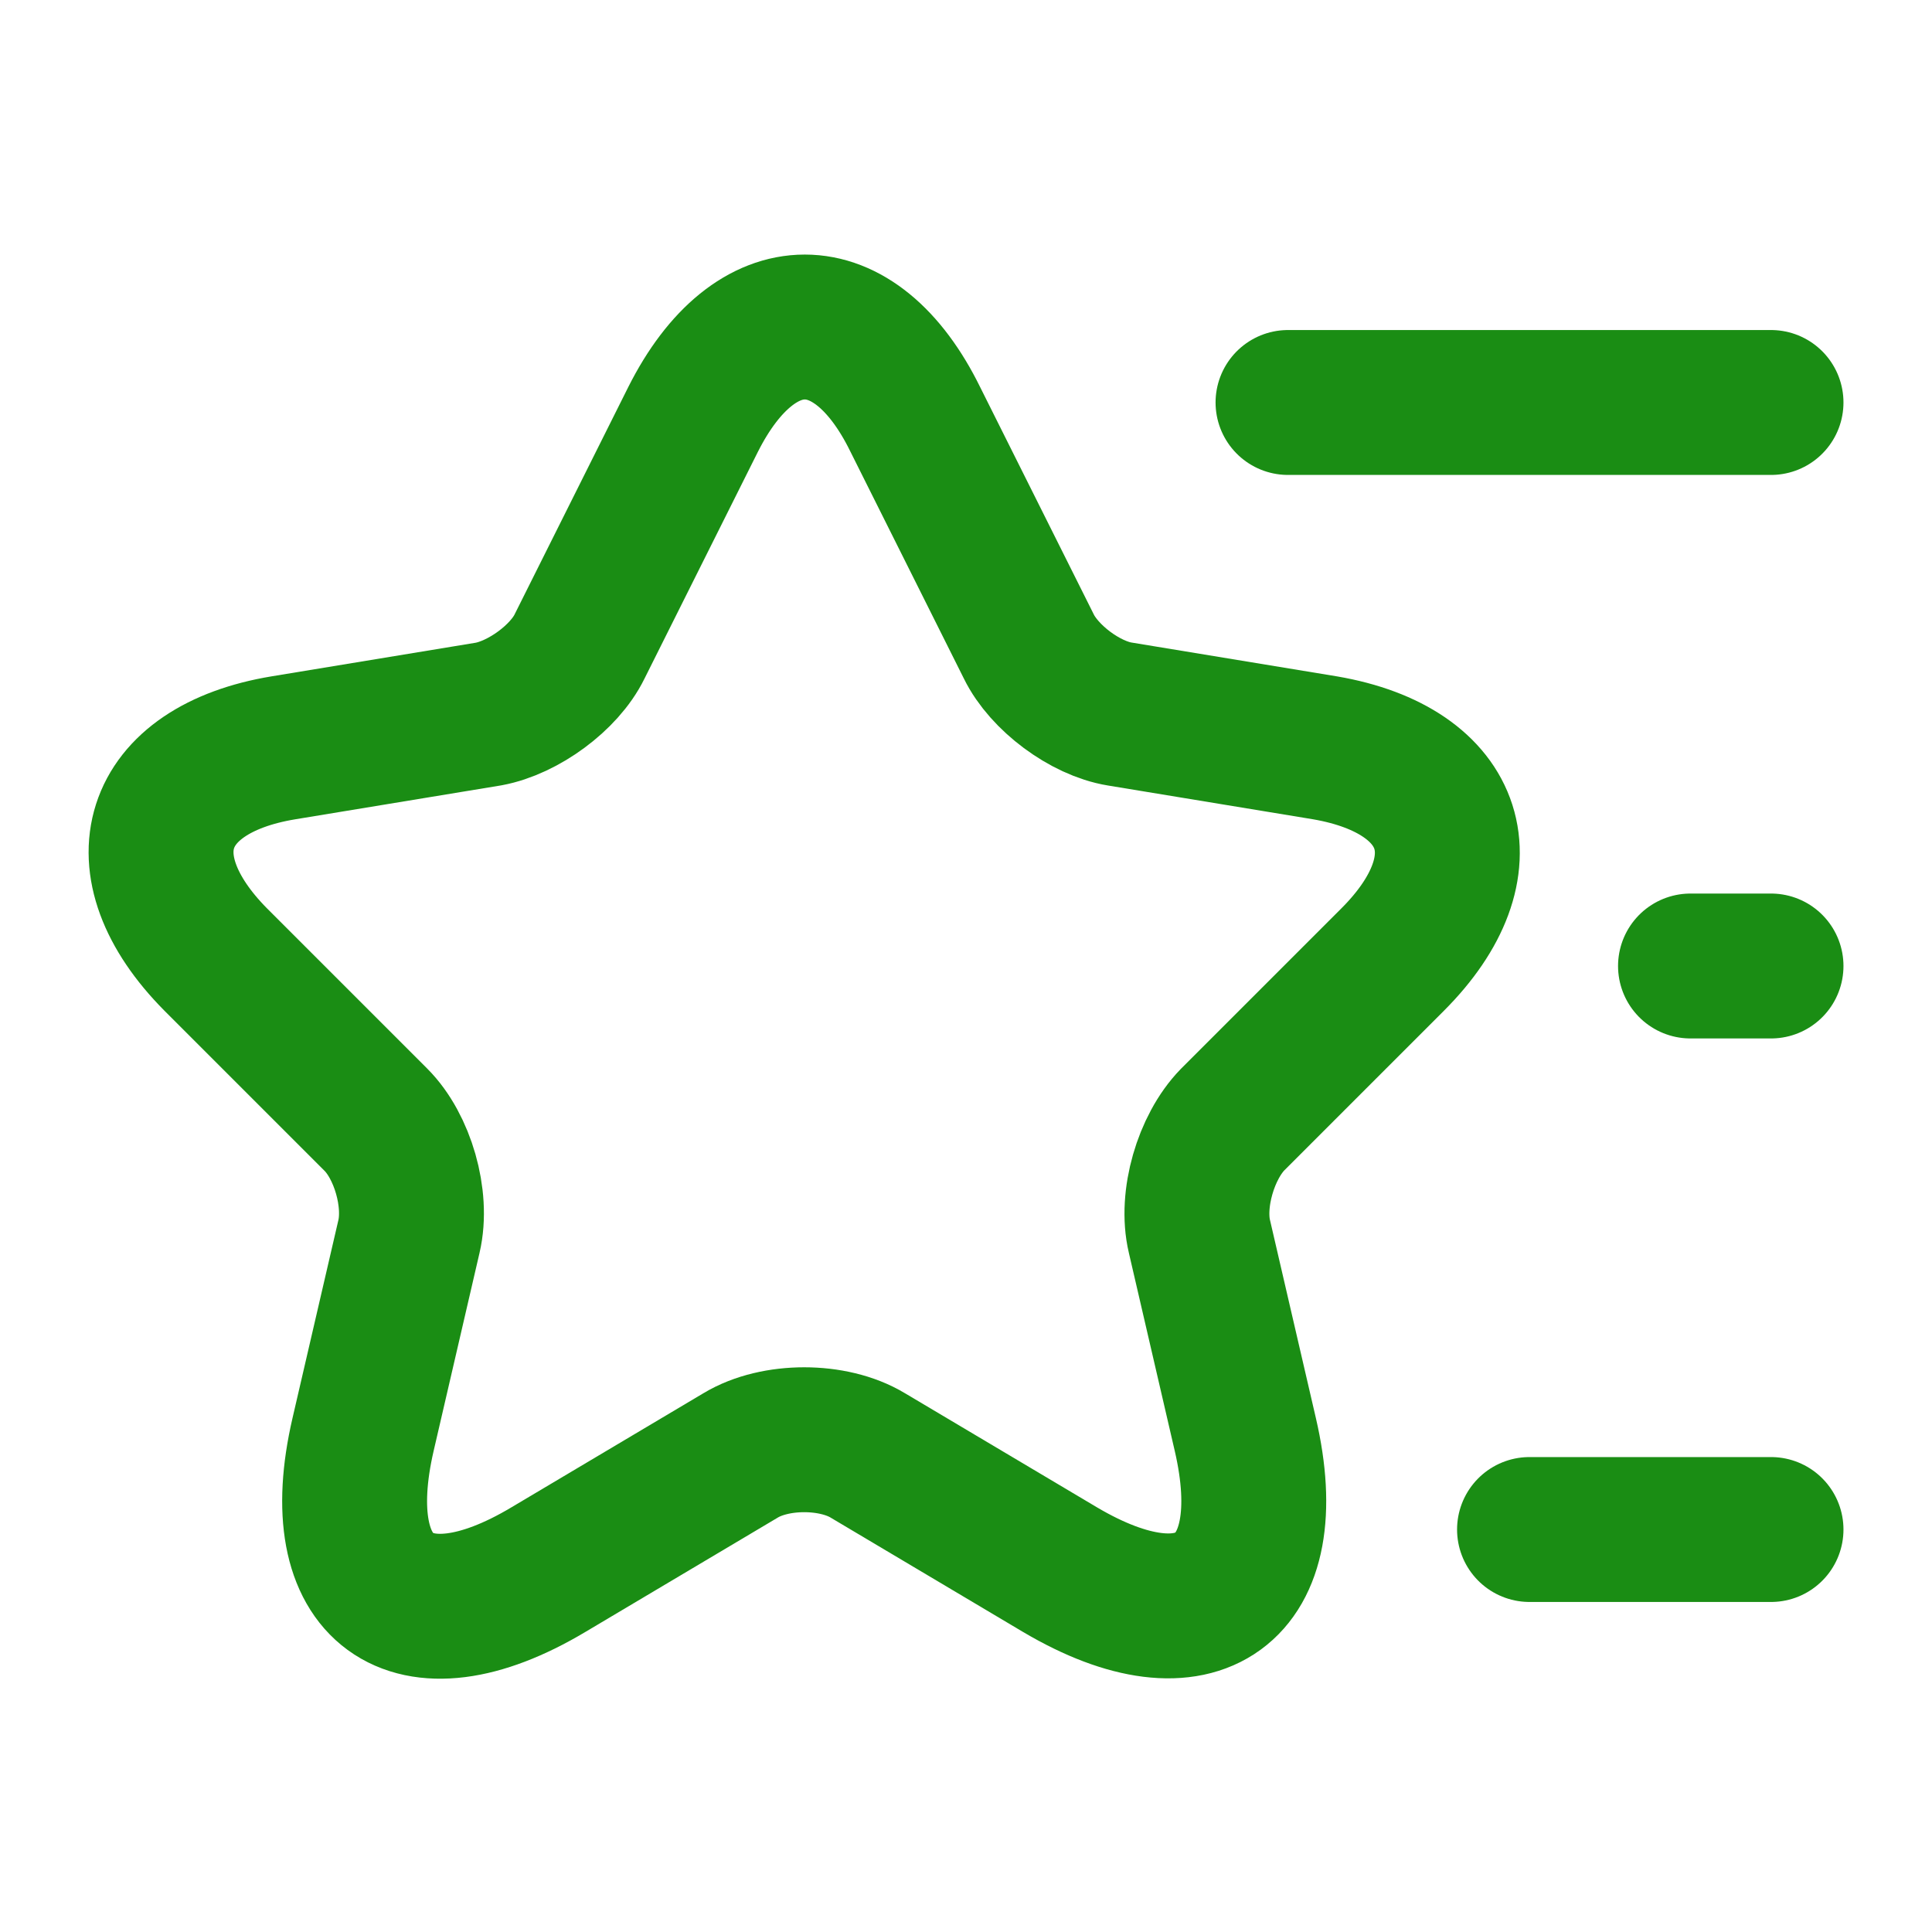 <svg width="40" height="40" viewBox="0 0 40 40" fill="none" xmlns="http://www.w3.org/2000/svg">
<path d="M14.35 8.683L12 13.383C11.683 14.033 10.833 14.65 10.117 14.783L5.867 15.483C3.15 15.933 2.517 17.9 4.467 19.867L7.783 23.183C8.333 23.733 8.65 24.817 8.467 25.6L7.517 29.7C6.767 32.933 8.5 34.2 11.35 32.5L15.333 30.133C16.05 29.7 17.25 29.7 17.967 30.133L21.95 32.5C24.8 34.183 26.533 32.933 25.783 29.7L24.833 25.6C24.65 24.833 24.967 23.75 25.517 23.183L28.833 19.867C30.783 17.917 30.15 15.95 27.433 15.483L23.183 14.783C22.467 14.667 21.617 14.033 21.3 13.383L18.95 8.683C17.7 6.133 15.633 6.133 14.35 8.683Z" stroke="#1A8D14" stroke-width="3" stroke-linecap="round" stroke-linejoin="round"/>
<path d="M26.667 8.333H36.667" stroke="#1A8D14" stroke-width="3" stroke-linecap="round" stroke-linejoin="round"/>
<path d="M31.667 31.667H36.667" stroke="#1A8D14" stroke-width="3" stroke-linecap="round" stroke-linejoin="round"/>
<path d="M35 20H36.667" stroke="#1A8D14" stroke-width="3" stroke-linecap="round" stroke-linejoin="round"/>
</svg>
